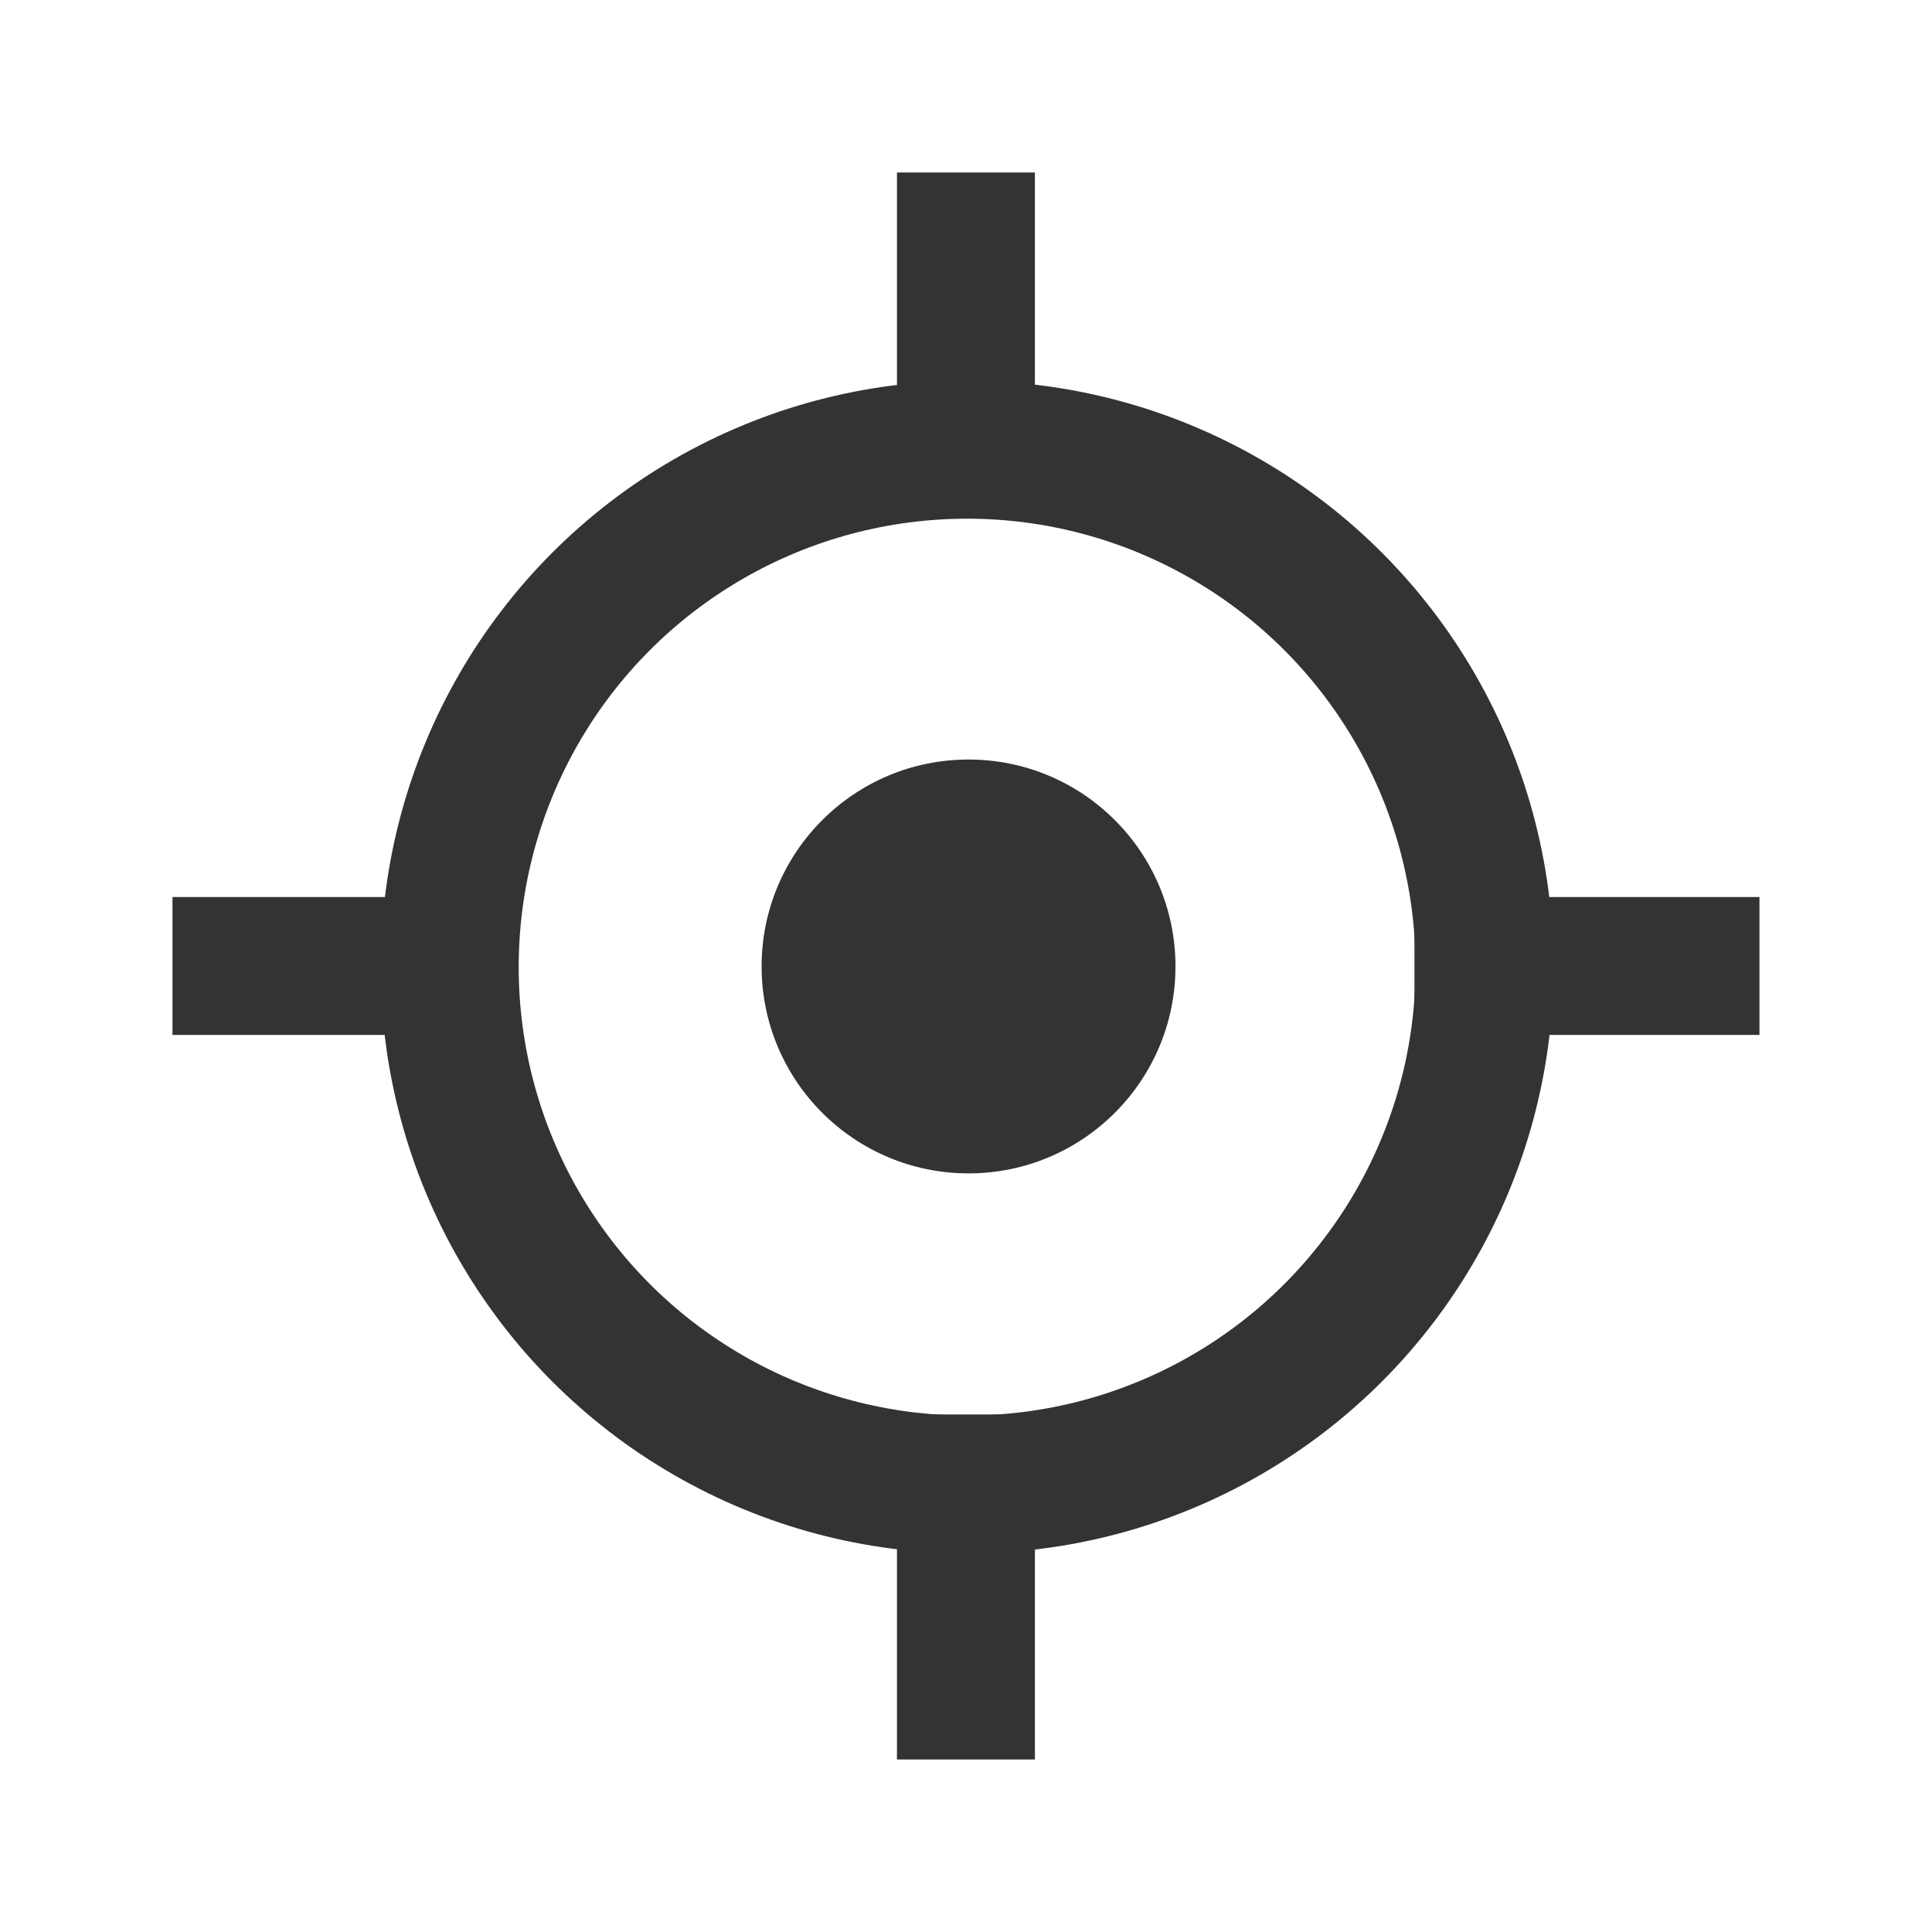 <?xml version="1.0" encoding="UTF-8" standalone="no"?>
<!-- Created with Inkscape (http://www.inkscape.org/) -->

<svg
   width="56"
   height="56"
   viewBox="0 0 14.817 14.817"
   version="1.1"
   id="svg5"
   inkscape:version="1.1.2 (b8e25be833, 2022-02-05)"
   sodipodi:docname="Location_Button.svg"
   inkscape:export-filename="C:\Users\Anja\Desktop\Location_Button.png"
   inkscape:export-xdpi="96"
   inkscape:export-ydpi="96"
   xmlns:inkscape="http://www.inkscape.org/namespaces/inkscape"
   xmlns:sodipodi="http://sodipodi.sourceforge.net/DTD/sodipodi-0.dtd"
   xmlns="http://www.w3.org/2000/svg"
   xmlns:svg="http://www.w3.org/2000/svg">
  <sodipodi:namedview
     id="namedview7"
     pagecolor="#ffffff"
     bordercolor="#666666"
     borderopacity="1.0"
     inkscape:pageshadow="2"
     inkscape:pageopacity="0.74901961"
     inkscape:pagecheckerboard="0"
     inkscape:document-units="mm"
     showgrid="true"
     fit-margin-top="5"
     fit-margin-left="5"
     fit-margin-right="5"
     fit-margin-bottom="5"
     inkscape:zoom="11.402918"
     inkscape:cx="17.407825"
     inkscape:cy="24.642815"
     inkscape:window-width="1920"
     inkscape:window-height="1009"
     inkscape:window-x="-8"
     inkscape:window-y="-8"
     inkscape:window-maximized="1"
     inkscape:current-layer="g1443"
     units="px"
     lock-margins="true">
    <inkscape:grid
       type="xygrid"
       id="grid1378"
       originx="3.44"
       originy="3.44" />
  </sodipodi:namedview>
  <defs
     id="defs2" />
  <g
     inkscape:label="Layer 1"
     inkscape:groupmode="layer"
     id="layer1"
     transform="translate(-43.106,-79.915)">
    <g
       id="g1443">
      <ellipse
         style="fill:none;fill-opacity:1;stroke:#333333;stroke-width:1.058;stroke-linecap:round;stroke-linejoin:round;stroke-miterlimit:4;stroke-dasharray:none;stroke-opacity:1;paint-order:stroke fill markers"
         id="path846"
         cx="50.523"
         cy="87.332"
         inkscape:export-filename="C:\Users\Anja\Desktop\Location_Pin.png"
         inkscape:export-xdpi="96"
         inkscape:export-ydpi="96"
         rx="3.968"
         ry="3.968" />
      <circle
         style="fill:#333333;fill-opacity:1;stroke:none;stroke-width:1.613;stroke-linecap:round;stroke-linejoin:round;stroke-miterlimit:4;stroke-dasharray:none;stroke-opacity:1;paint-order:stroke fill markers"
         id="path1042"
         cx="50.534"
         cy="87.327"
         r="1.587" />
      <rect
         style="fill:#333333;fill-opacity:1;stroke:none;stroke-width:1.351;stroke-linecap:round;stroke-linejoin:round;stroke-miterlimit:4;stroke-dasharray:none;stroke-opacity:1;paint-order:stroke fill markers"
         id="rect1296"
         width="1.058"
         height="2.646"
         x="49.985"
         y="81.238" />
      <rect
         style="fill:#333333;fill-opacity:1;stroke:none;stroke-width:1.351;stroke-linecap:round;stroke-linejoin:round;stroke-miterlimit:4;stroke-dasharray:none;stroke-opacity:1;paint-order:stroke fill markers"
         id="rect1296-9"
         width="1.058"
         height="2.646"
         x="49.985"
         y="90.763" />
      <rect
         style="fill:#333333;fill-opacity:1;stroke:none;stroke-width:1.351;stroke-linecap:round;stroke-linejoin:round;stroke-miterlimit:4;stroke-dasharray:none;stroke-opacity:1;paint-order:stroke fill markers"
         id="rect1296-0"
         width="1.058"
         height="2.646"
         x="86.794"
         y="-56.6"
         transform="matrix(-2.3780451e-6,1,-1,-6.0876213e-6,0,0)" />
      <rect
         style="fill:#333333;fill-opacity:1;stroke:none;stroke-width:1.351;stroke-linecap:round;stroke-linejoin:round;stroke-miterlimit:4;stroke-dasharray:none;stroke-opacity:1;paint-order:stroke fill markers"
         id="rect1296-0-8"
         width="1.058"
         height="2.646"
         x="86.794"
         y="-47.075"
         transform="matrix(-2.3780451e-6,1,-1,-6.0876213e-6,0,0)" />
    </g>
  </g>
</svg>
